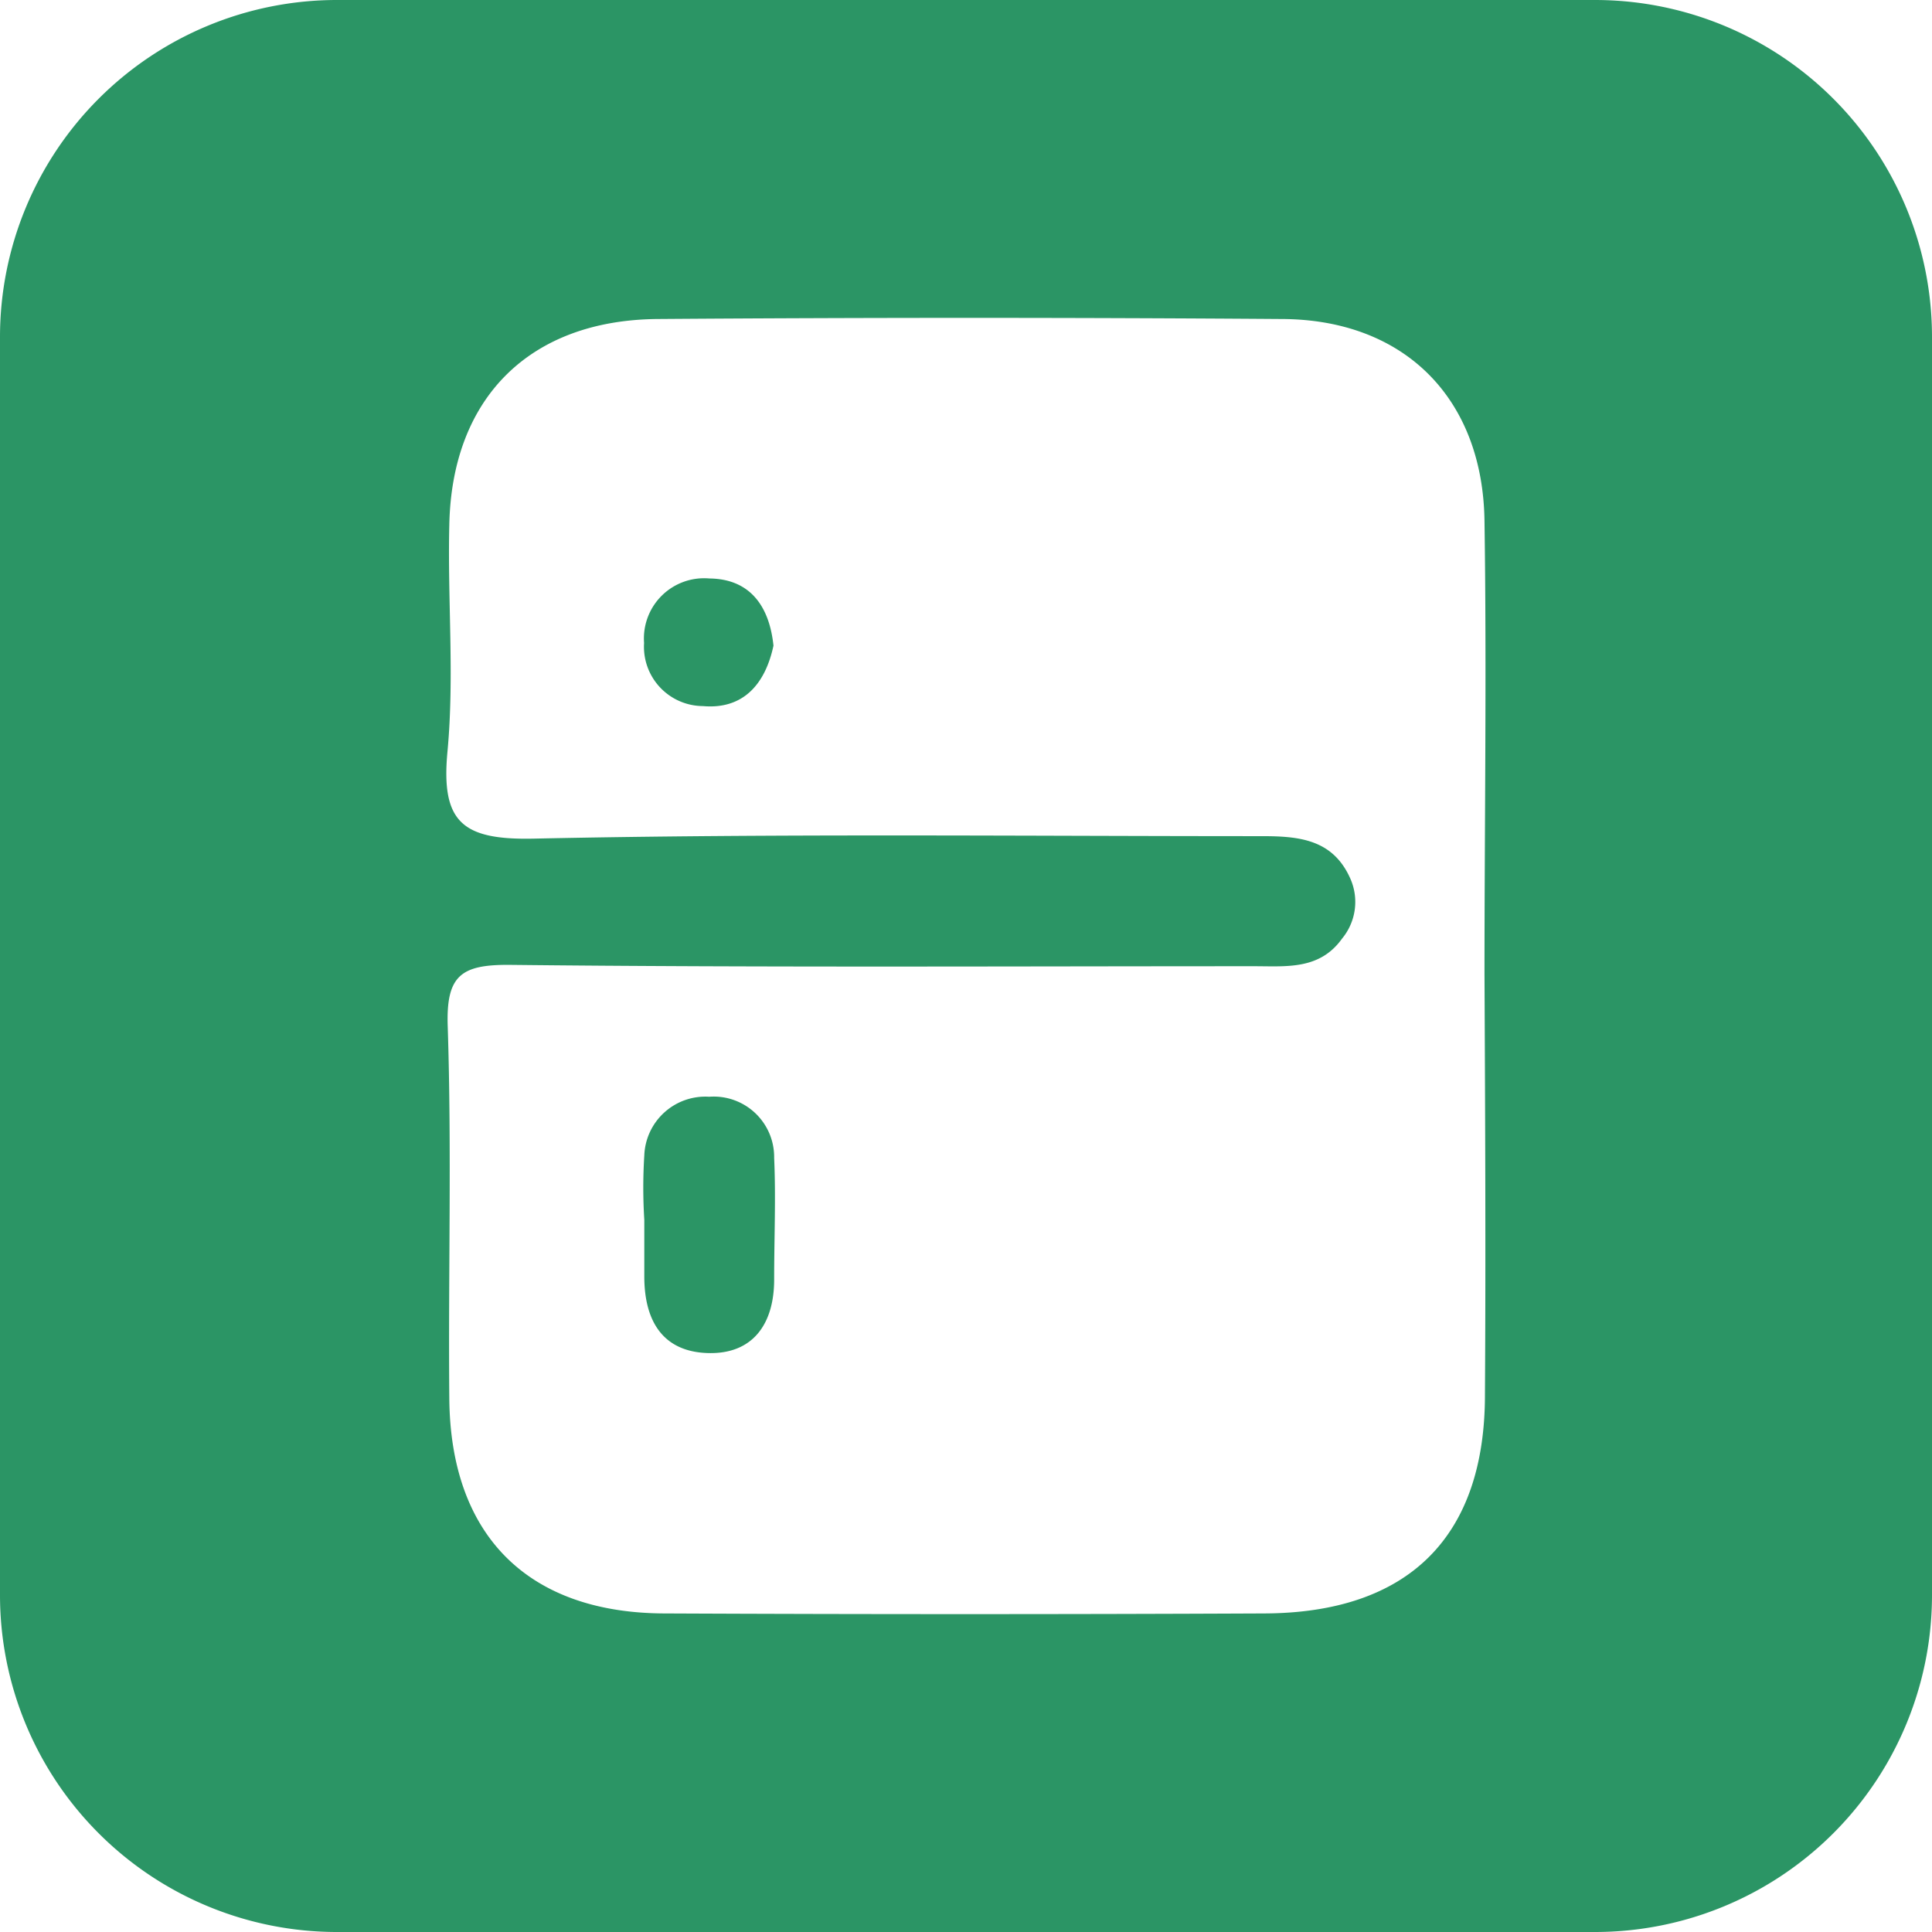 <?xml version="1.0" encoding="utf-8"?>
<svg xmlns="http://www.w3.org/2000/svg" viewBox="0 0 86 86">
  <defs>
    <style>.cls-1{fill:#2b9565;}</style>
  </defs>
  <g data-name="Layer 2" id="Layer_2">
    <g data-name="Layer 1" id="Layer_1-2">
      <path class="cls-1" d="M31.57,48.82a2.72,2.72,0,0,0-2.89,2.61,22.88,22.88,0,0,0,0,2.87h0c0,.84,0,1.68,0,2.52,0,2,.84,3.36,2.85,3.41s2.94-1.33,2.93-3.3c0-1.8.08-3.6,0-5.39A2.69,2.69,0,0,0,31.57,48.82Z"/>
      <path class="cls-1" d="M31.58,25.75a2.68,2.68,0,0,0-2.91,2.87,2.64,2.64,0,0,0,2.62,2.81c1.81.16,2.78-1,3.14-2.69C34.25,27,33.4,25.77,31.58,25.75Z"/>
      <path class="cls-1" d="M71,0H15A15,15,0,0,0,0,15V71A15,15,0,0,0,15,86H71A15,15,0,0,0,86,71V15A15,15,0,0,0,71,0ZM66.1,62.09c0,6.35-3.43,9.71-9.83,9.73q-13.32.06-26.64,0c-6.13,0-9.58-3.47-9.63-9.57-.05-5.52.11-11-.07-16.55-.08-2.28.59-2.77,2.78-2.75,11,.12,22.08.06,33.12.06,1.43,0,2.91.17,3.91-1.23a2.56,2.56,0,0,0,.35-2.71c-.78-1.71-2.27-1.85-3.92-1.85-10.8,0-21.61-.12-32.4.11-3.19.07-4.15-.73-3.85-3.89.31-3.33,0-6.71.08-10.07.11-5.66,3.58-9.13,9.29-9.17q13.86-.1,27.72,0c5.5,0,9,3.53,9.07,9,.1,6.72,0,13.44,0,20.16C66.11,49.61,66.14,55.85,66.1,62.09Z"/>
    </g>
  </g>
</svg>